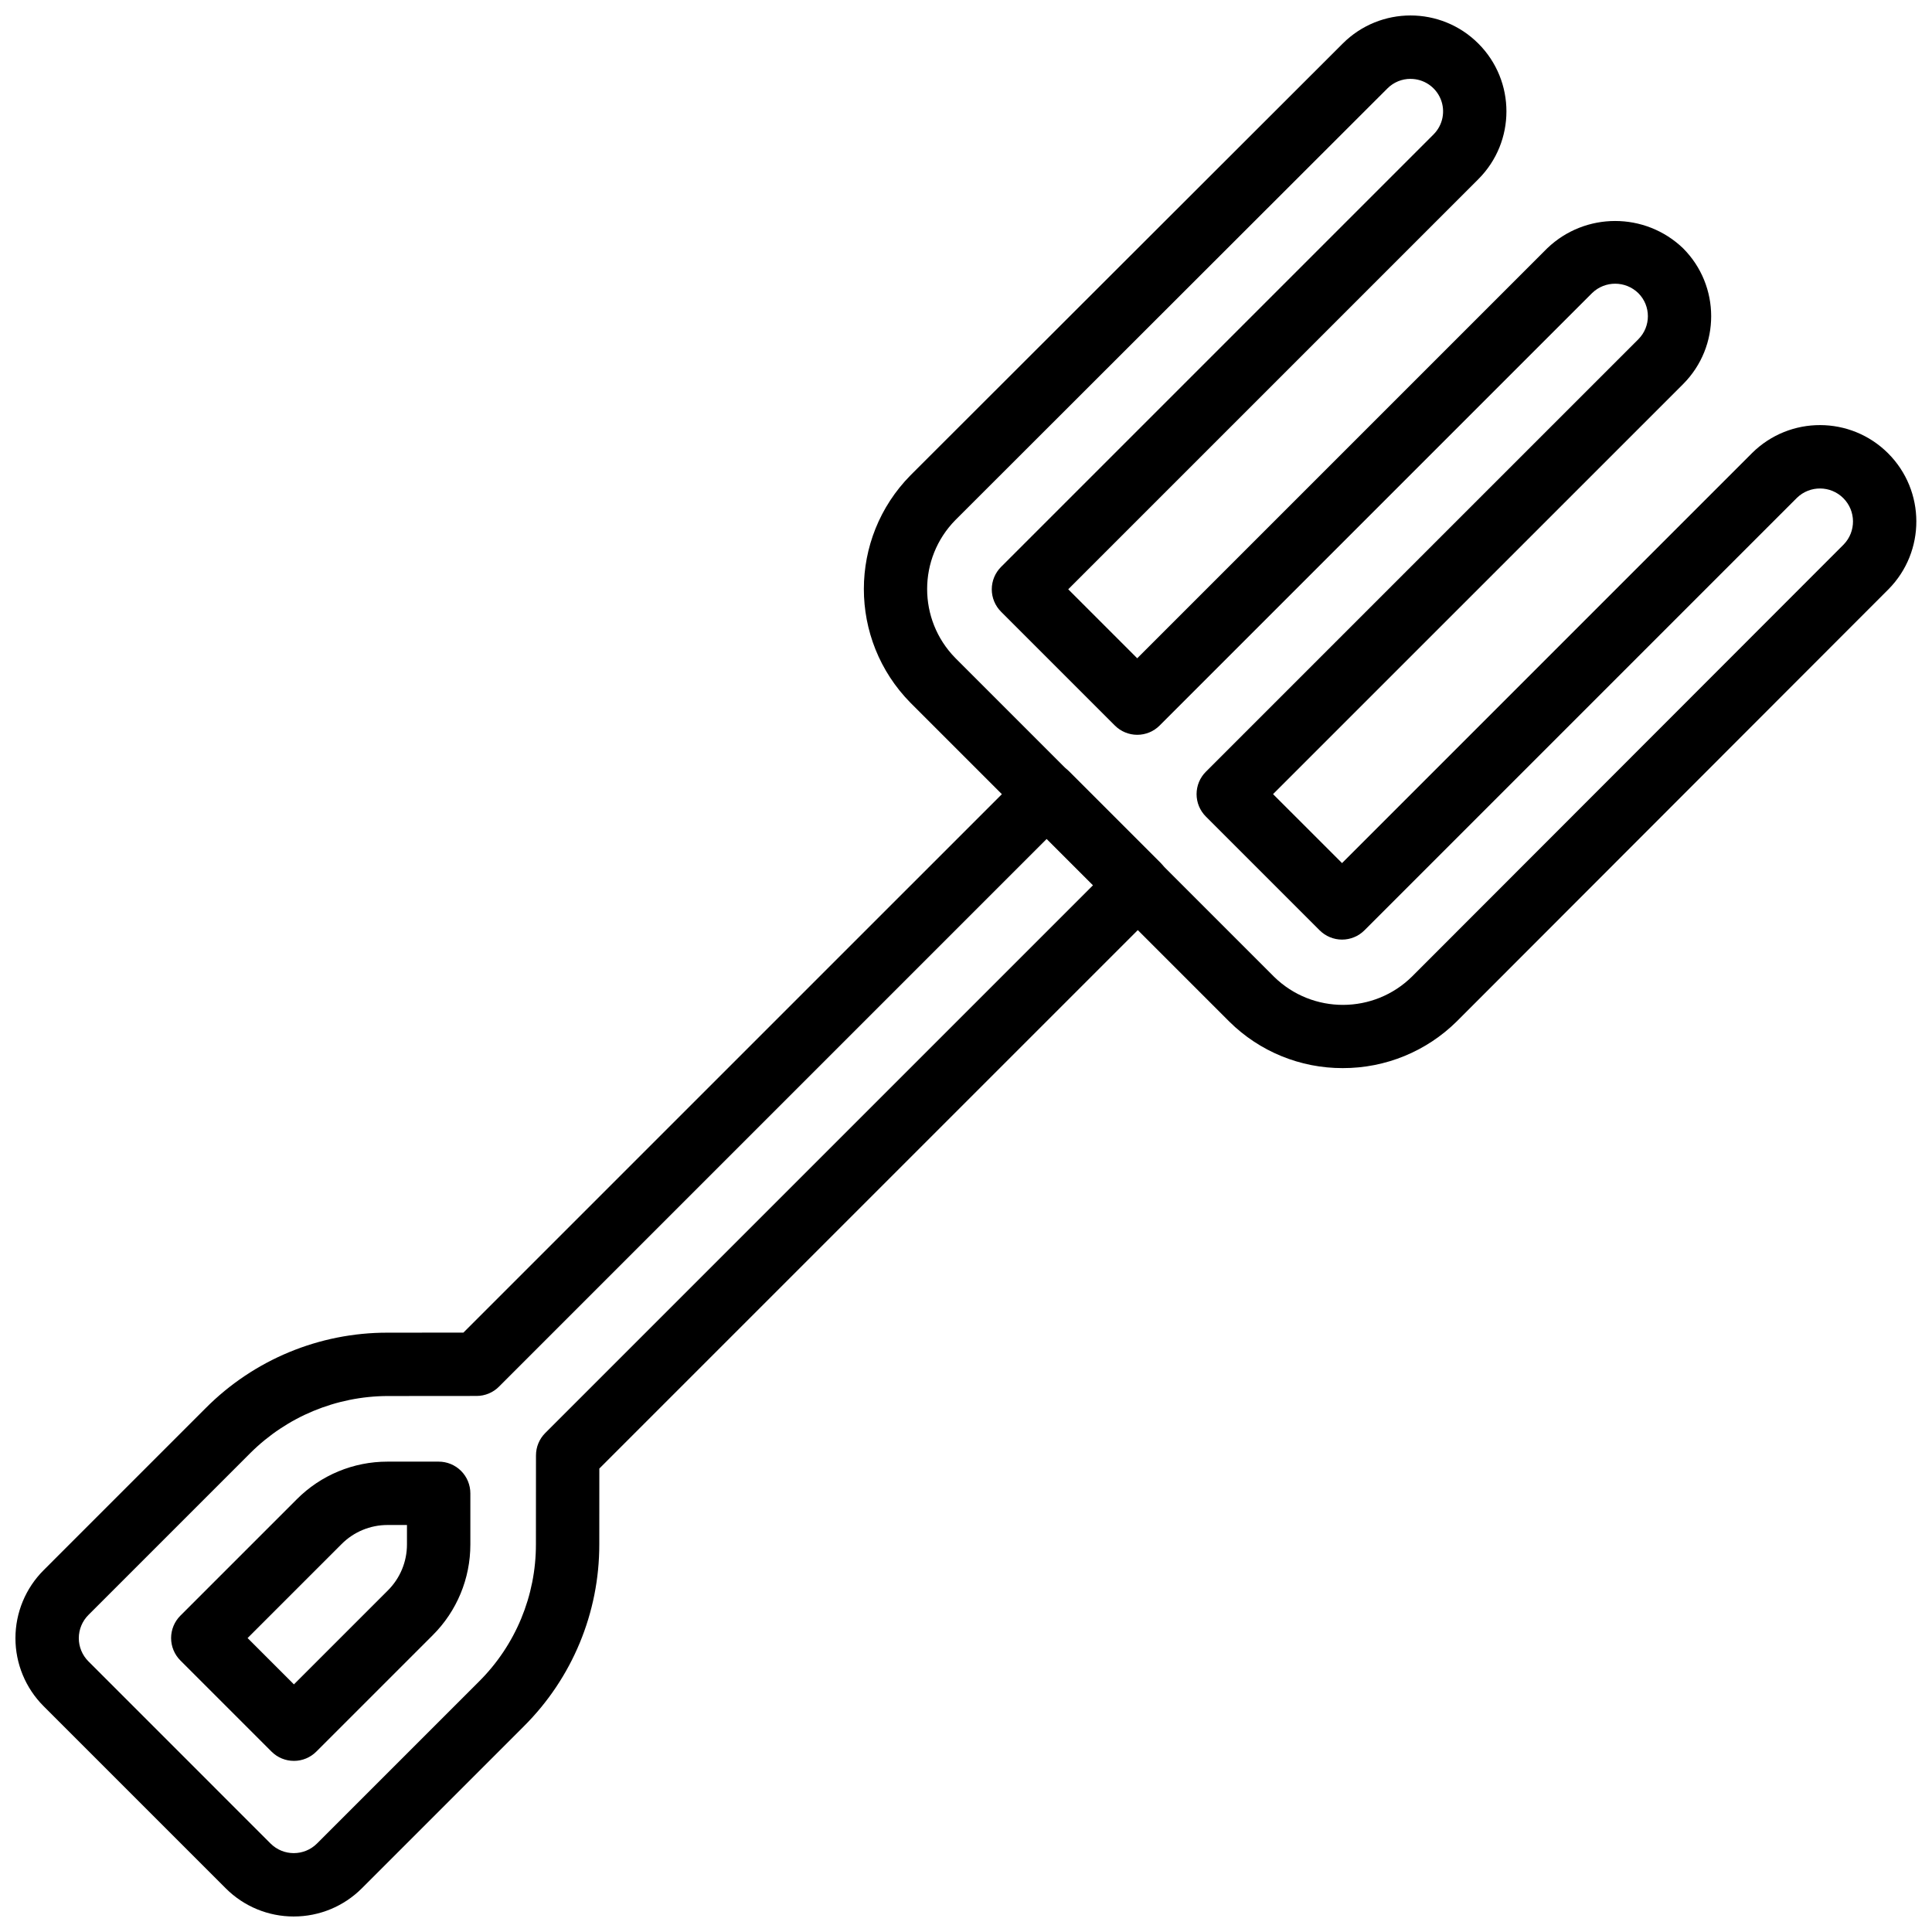 <?xml version="1.0" encoding="UTF-8"?>
<!-- Uploaded to: ICON Repo, www.iconrepo.com, Generator: ICON Repo Mixer Tools -->
<svg width="800px" height="800px" version="1.1" viewBox="144 144 512 512" xmlns="http://www.w3.org/2000/svg">
 <defs>
  <clipPath id="b">
   <path d="m148.09 346h305.91v305.9h-305.91z"/>
  </clipPath>
  <clipPath id="a">
   <path d="m372 148.09h279.9v279.91h-279.9z"/>
  </clipPath>
 </defs>
 <g clip-path="url(#b)">
  <path d="m221.85 651.89c-6.754 0.012-13.23-2.668-18.004-7.445l-48.297-48.297c-4.777-4.781-7.461-11.266-7.457-18.023 0.004-6.762 2.691-13.242 7.477-18.016l42.926-42.93c12.762-12.84 30.129-20.043 48.23-20.008l20.082-0.016 148.69-148.68c1.574-1.574 3.711-2.461 5.938-2.461 2.227 0 4.363 0.887 5.938 2.461l24.148 24.148c1.574 1.574 2.461 3.711 2.461 5.938s-0.887 4.363-2.461 5.938l-148.69 148.68-0.012 20.09c0.031 18.102-7.168 35.465-20.004 48.23l-42.93 42.93c-4.781 4.785-11.27 7.469-18.035 7.461zm24.883-137.93c-13.633 0.051-26.699 5.473-36.367 15.09l-42.926 42.926c-1.633 1.629-2.551 3.84-2.555 6.144-0.004 2.305 0.91 4.516 2.539 6.148l48.293 48.301c3.402 3.379 8.898 3.371 12.293-0.02l42.93-42.926c9.68-9.629 15.109-22.723 15.086-36.375l0.016-23.559c0-2.227 0.887-4.359 2.461-5.93l145.21-145.21-12.277-12.273-145.21 145.21c-1.57 1.574-3.707 2.457-5.93 2.457l-23.562 0.02z"/>
 </g>
 <path d="m221.89 610.65c-2.227 0.004-4.363-0.883-5.938-2.461l-24.148-24.148c-1.574-1.574-2.461-3.711-2.461-5.938 0-2.227 0.887-4.363 2.461-5.938l30.836-30.832c6.363-6.402 15.023-9.996 24.051-9.984h13.559c2.227-0.004 4.363 0.883 5.938 2.457 1.574 1.574 2.461 3.711 2.461 5.938v13.555c0.012 9.031-3.582 17.691-9.984 24.059l-30.836 30.832c-1.574 1.578-3.711 2.465-5.938 2.461zm-12.277-32.547 12.277 12.277 24.898-24.895c3.246-3.227 5.066-7.617 5.062-12.195v-5.148h-5.152c-4.574-0.004-8.961 1.82-12.184 5.066z"/>
 <g clip-path="url(#a)">
  <path d="m499.85 427.06c-11.254 0.031-22.059-4.394-30.055-12.309l-84.527-84.527c-16.461-16.723-16.445-43.57 0.035-60.277l114.54-114.41c9.926-9.922 26.016-9.918 35.938 0.008 9.922 9.926 9.922 26.02-0.008 35.941l-108.68 108.68 18.285 18.285 108.68-108.68c10.059-9.609 25.895-9.609 35.949 0 9.945 9.93 9.969 26.039 0.055 36l-108.69 108.68 18.281 18.277 108.68-108.68c9.988-9.891 26.086-9.852 36.031 0.082 9.941 9.938 9.988 26.035 0.105 36.031l-114.39 114.5c-8.039 7.965-18.906 12.422-30.223 12.398zm17.945-262.16c-2.281-0.004-4.473 0.898-6.09 2.512l-114.5 114.39c-9.992 10.141-10.004 26.422-0.031 36.578l84.469 84.477c10.176 9.965 26.457 9.922 36.582-0.09l114.37-114.47c3.328-3.434 3.285-8.902-0.098-12.285-3.383-3.379-8.855-3.418-12.285-0.09l-114.62 114.62c-1.574 1.574-3.711 2.461-5.938 2.461-2.227 0-4.363-0.887-5.938-2.461l-30.152-30.152c-1.578-1.574-2.461-3.707-2.461-5.938 0-2.227 0.883-4.359 2.461-5.934l114.62-114.62c3.363-3.371 3.363-8.832-0.004-12.203-3.394-3.328-8.82-3.352-12.242-0.047l-114.62 114.62c-1.574 1.578-3.707 2.461-5.934 2.461-2.227 0-4.363-0.883-5.938-2.461l-30.156-30.156c-1.574-1.574-2.461-3.711-2.461-5.938 0-2.227 0.887-4.363 2.461-5.938l114.62-114.62c2.465-2.465 3.203-6.172 1.867-9.395-1.336-3.223-4.481-5.32-7.969-5.316z"/>
 </g>
</svg>